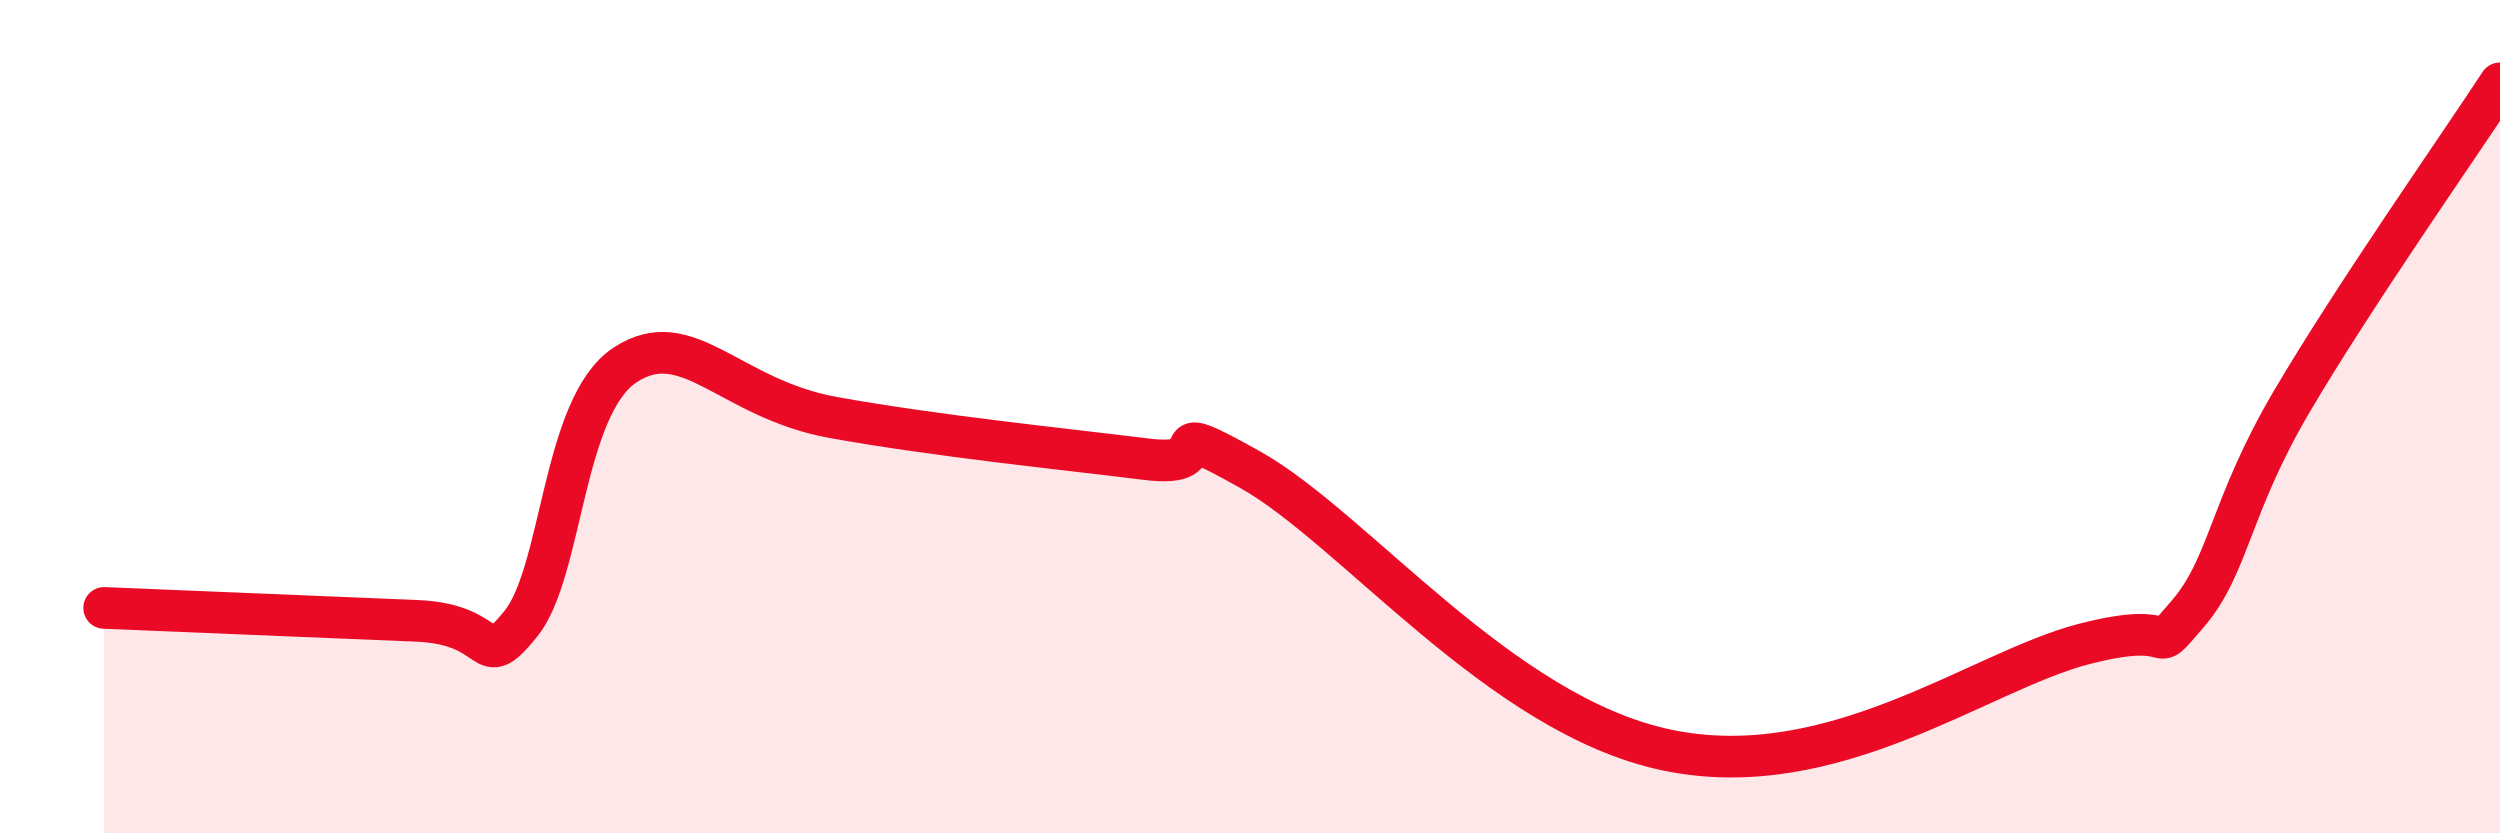 
    <svg width="60" height="20" viewBox="0 0 60 20" xmlns="http://www.w3.org/2000/svg">
      <path
        d="M 2.5,14.59 C 4,14.65 8,14.82 10,14.9 C 12,14.98 11.5,16.2 12.5,14.97 C 13.5,13.74 13.5,9.75 15,8.76 C 16.5,7.77 17.5,9.57 20,10.02 C 22.5,10.47 25.5,10.77 27.5,11.02 C 29.5,11.27 27.5,9.87 30,11.27 C 32.5,12.67 36,17.16 40,18 C 44,18.84 47.5,16.11 50,15.46 C 52.5,14.81 51.5,15.9 52.5,14.74 C 53.5,13.58 53.5,12.19 55,9.64 C 56.5,7.09 59,3.53 60,2L60 20L2.5 20Z"
        fill="#EB0A25"
        opacity="0.1"
        stroke-linecap="round"
        stroke-linejoin="round"
      />
      <path
        d="M 2.5,14.59 C 4,14.65 8,14.82 10,14.9 C 12,14.98 11.5,16.2 12.5,14.97 C 13.5,13.74 13.5,9.75 15,8.76 C 16.5,7.77 17.5,9.57 20,10.02 C 22.5,10.47 25.5,10.77 27.5,11.02 C 29.5,11.27 27.5,9.87 30,11.27 C 32.5,12.67 36,17.16 40,18 C 44,18.84 47.5,16.11 50,15.46 C 52.5,14.81 51.5,15.9 52.5,14.74 C 53.5,13.58 53.5,12.19 55,9.64 C 56.5,7.09 59,3.53 60,2"
        stroke="#EB0A25"
        stroke-width="1"
        fill="none"
        stroke-linecap="round"
        stroke-linejoin="round"
      />
    </svg>
  